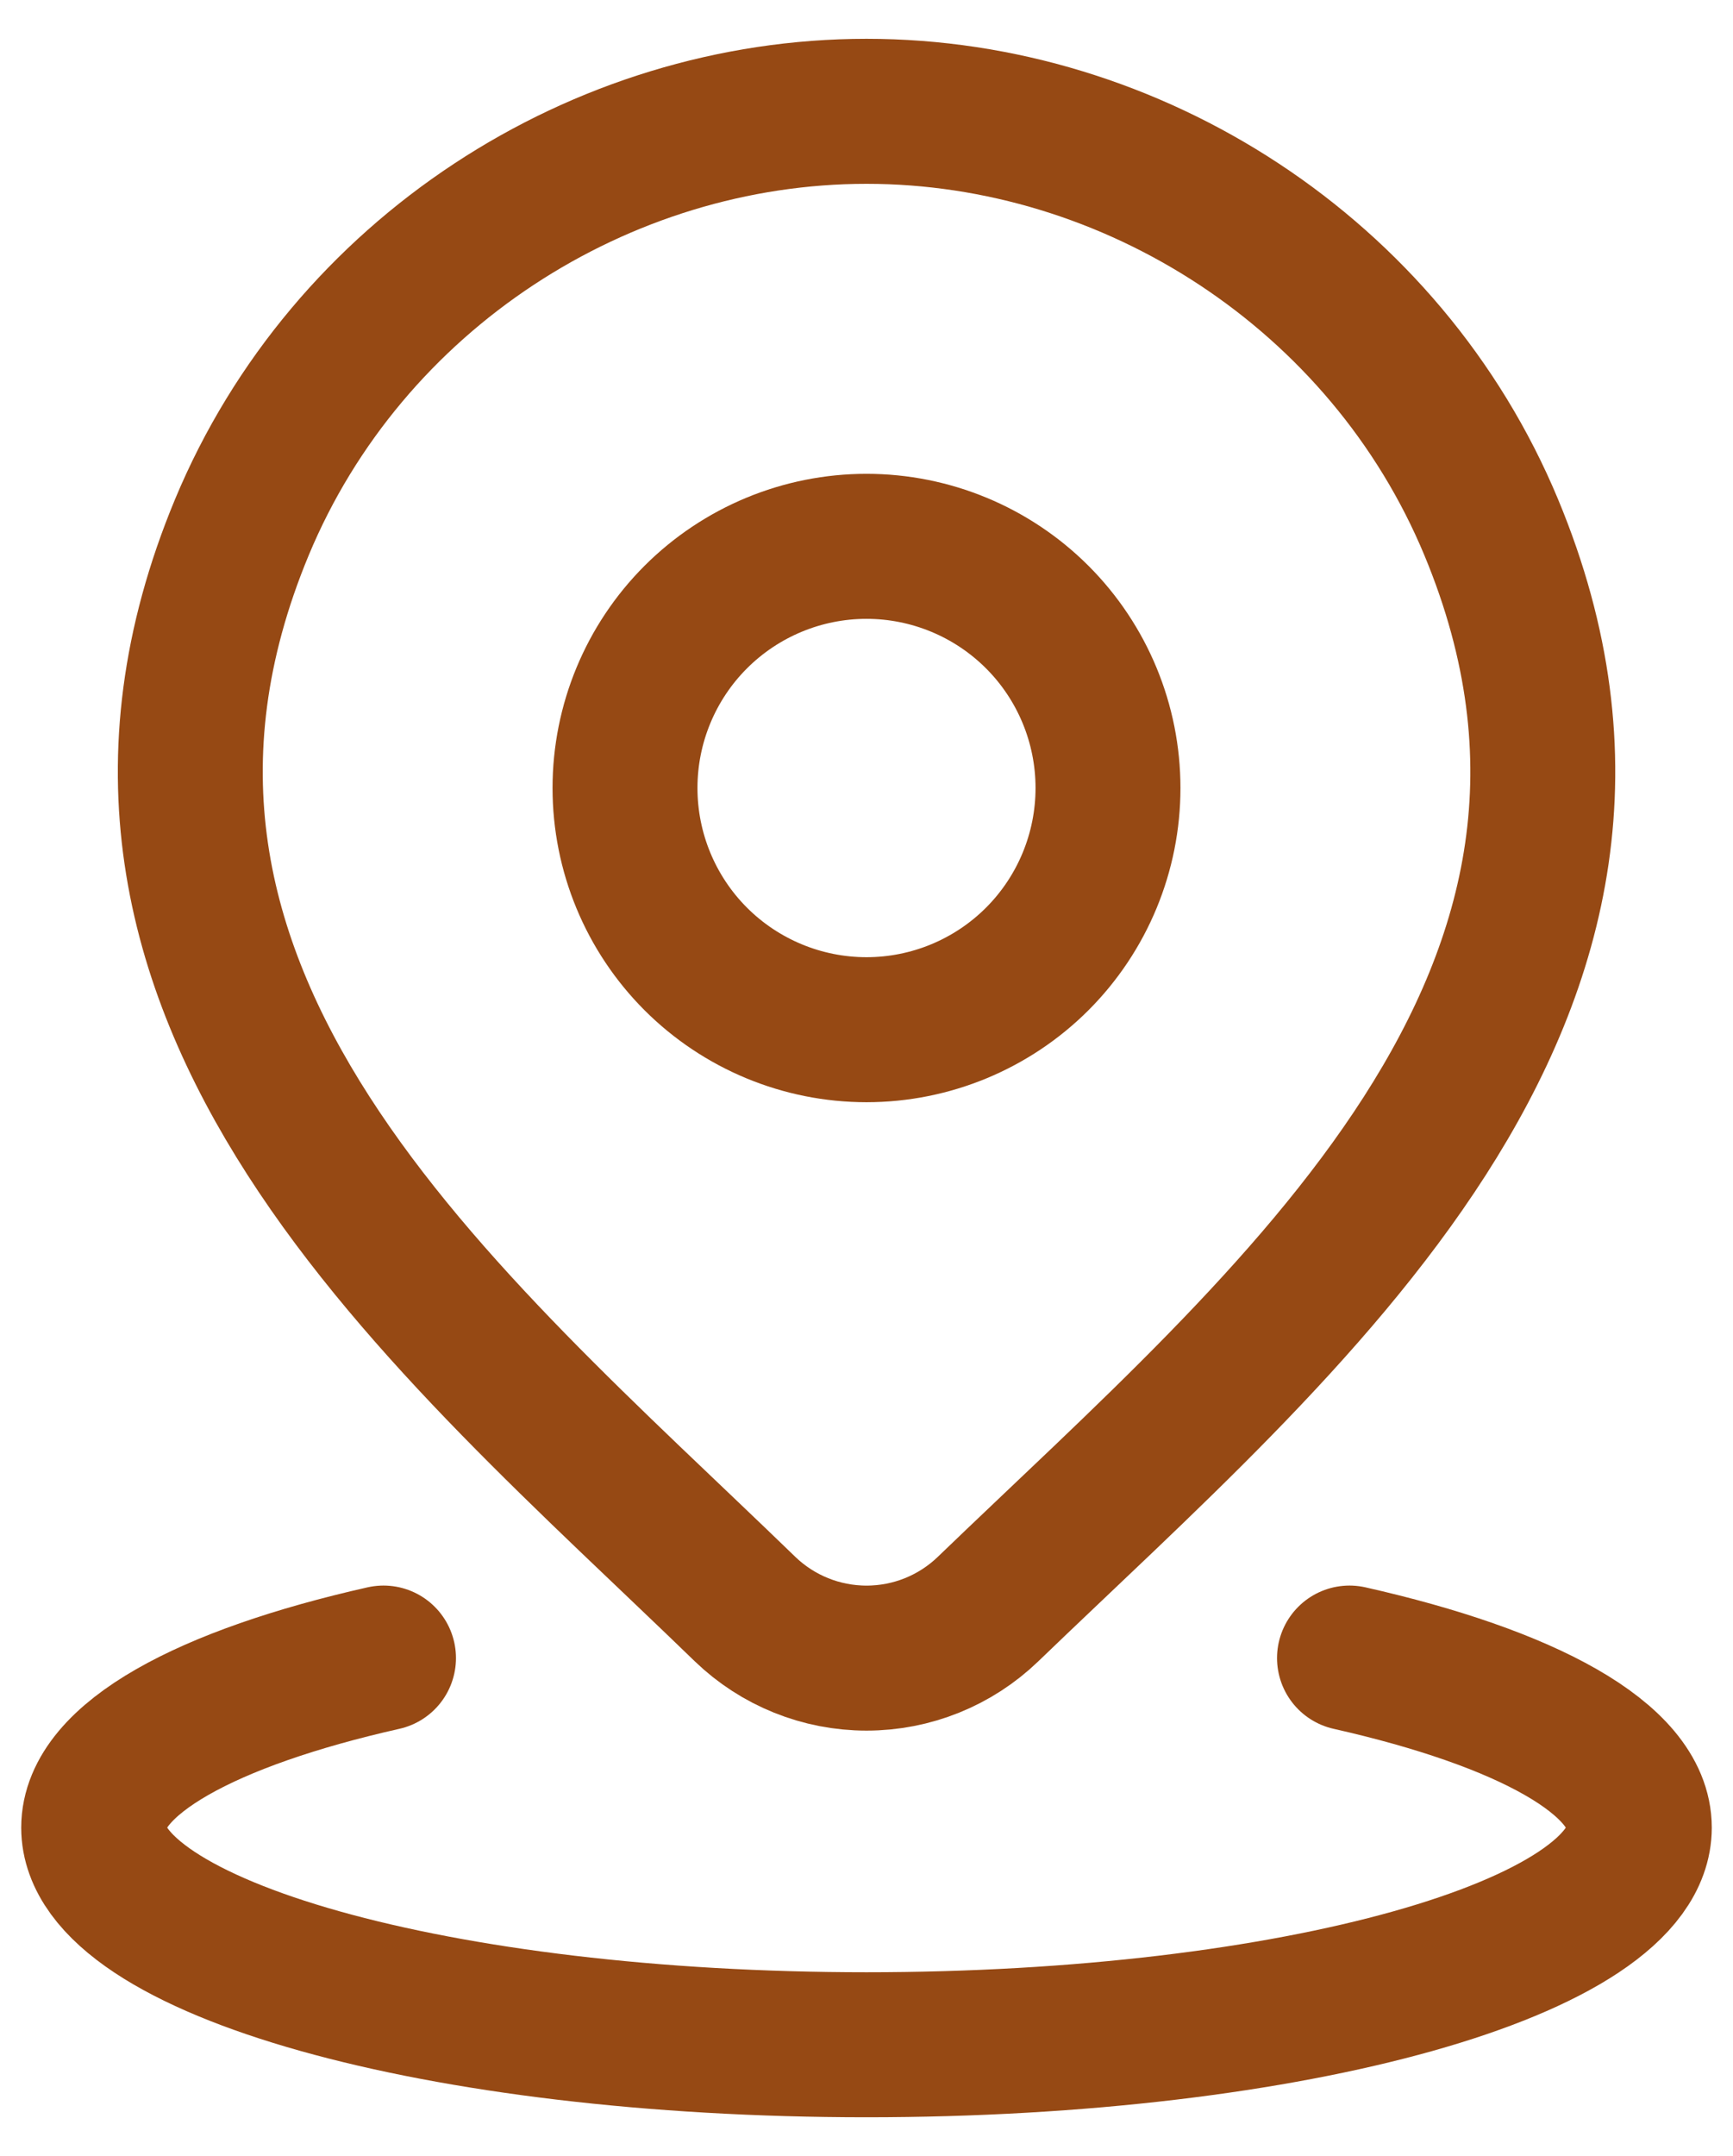 <?xml version="1.0" encoding="UTF-8"?> <svg xmlns="http://www.w3.org/2000/svg" width="37" height="46" viewBox="0 0 37 46" fill="none"><path d="M8.188 35.375C4.415 36.225 2 37.528 2 38.993C2 41.55 9.388 43.625 18.5 43.625C27.612 43.625 35 41.55 35 38.993C35 37.528 32.585 36.225 28.812 35.375M23.656 16.812C23.656 18.18 23.113 19.491 22.146 20.459C21.179 21.425 19.867 21.969 18.5 21.969C17.133 21.969 15.821 21.425 14.854 20.459C13.887 19.491 13.344 18.18 13.344 16.812C13.344 15.445 13.887 14.133 14.854 13.166C15.821 12.2 17.133 11.656 18.5 11.656C19.867 11.656 21.179 12.2 22.146 13.166C23.113 14.133 23.656 15.445 23.656 16.812Z" stroke="#964914" stroke-width="3.094" stroke-linecap="round" stroke-linejoin="round"></path><path d="M21.094 34.331C20.397 35.002 19.468 35.376 18.501 35.376C17.534 35.376 16.605 35.002 15.908 34.331C9.537 28.158 1.001 21.263 5.163 11.252C7.417 5.838 12.821 2.375 18.501 2.375C24.181 2.375 29.587 5.84 31.839 11.252C35.997 21.249 27.481 28.179 21.094 34.331Z" stroke="#964914" stroke-width="3.094" stroke-linecap="round" stroke-linejoin="round"></path></svg> 